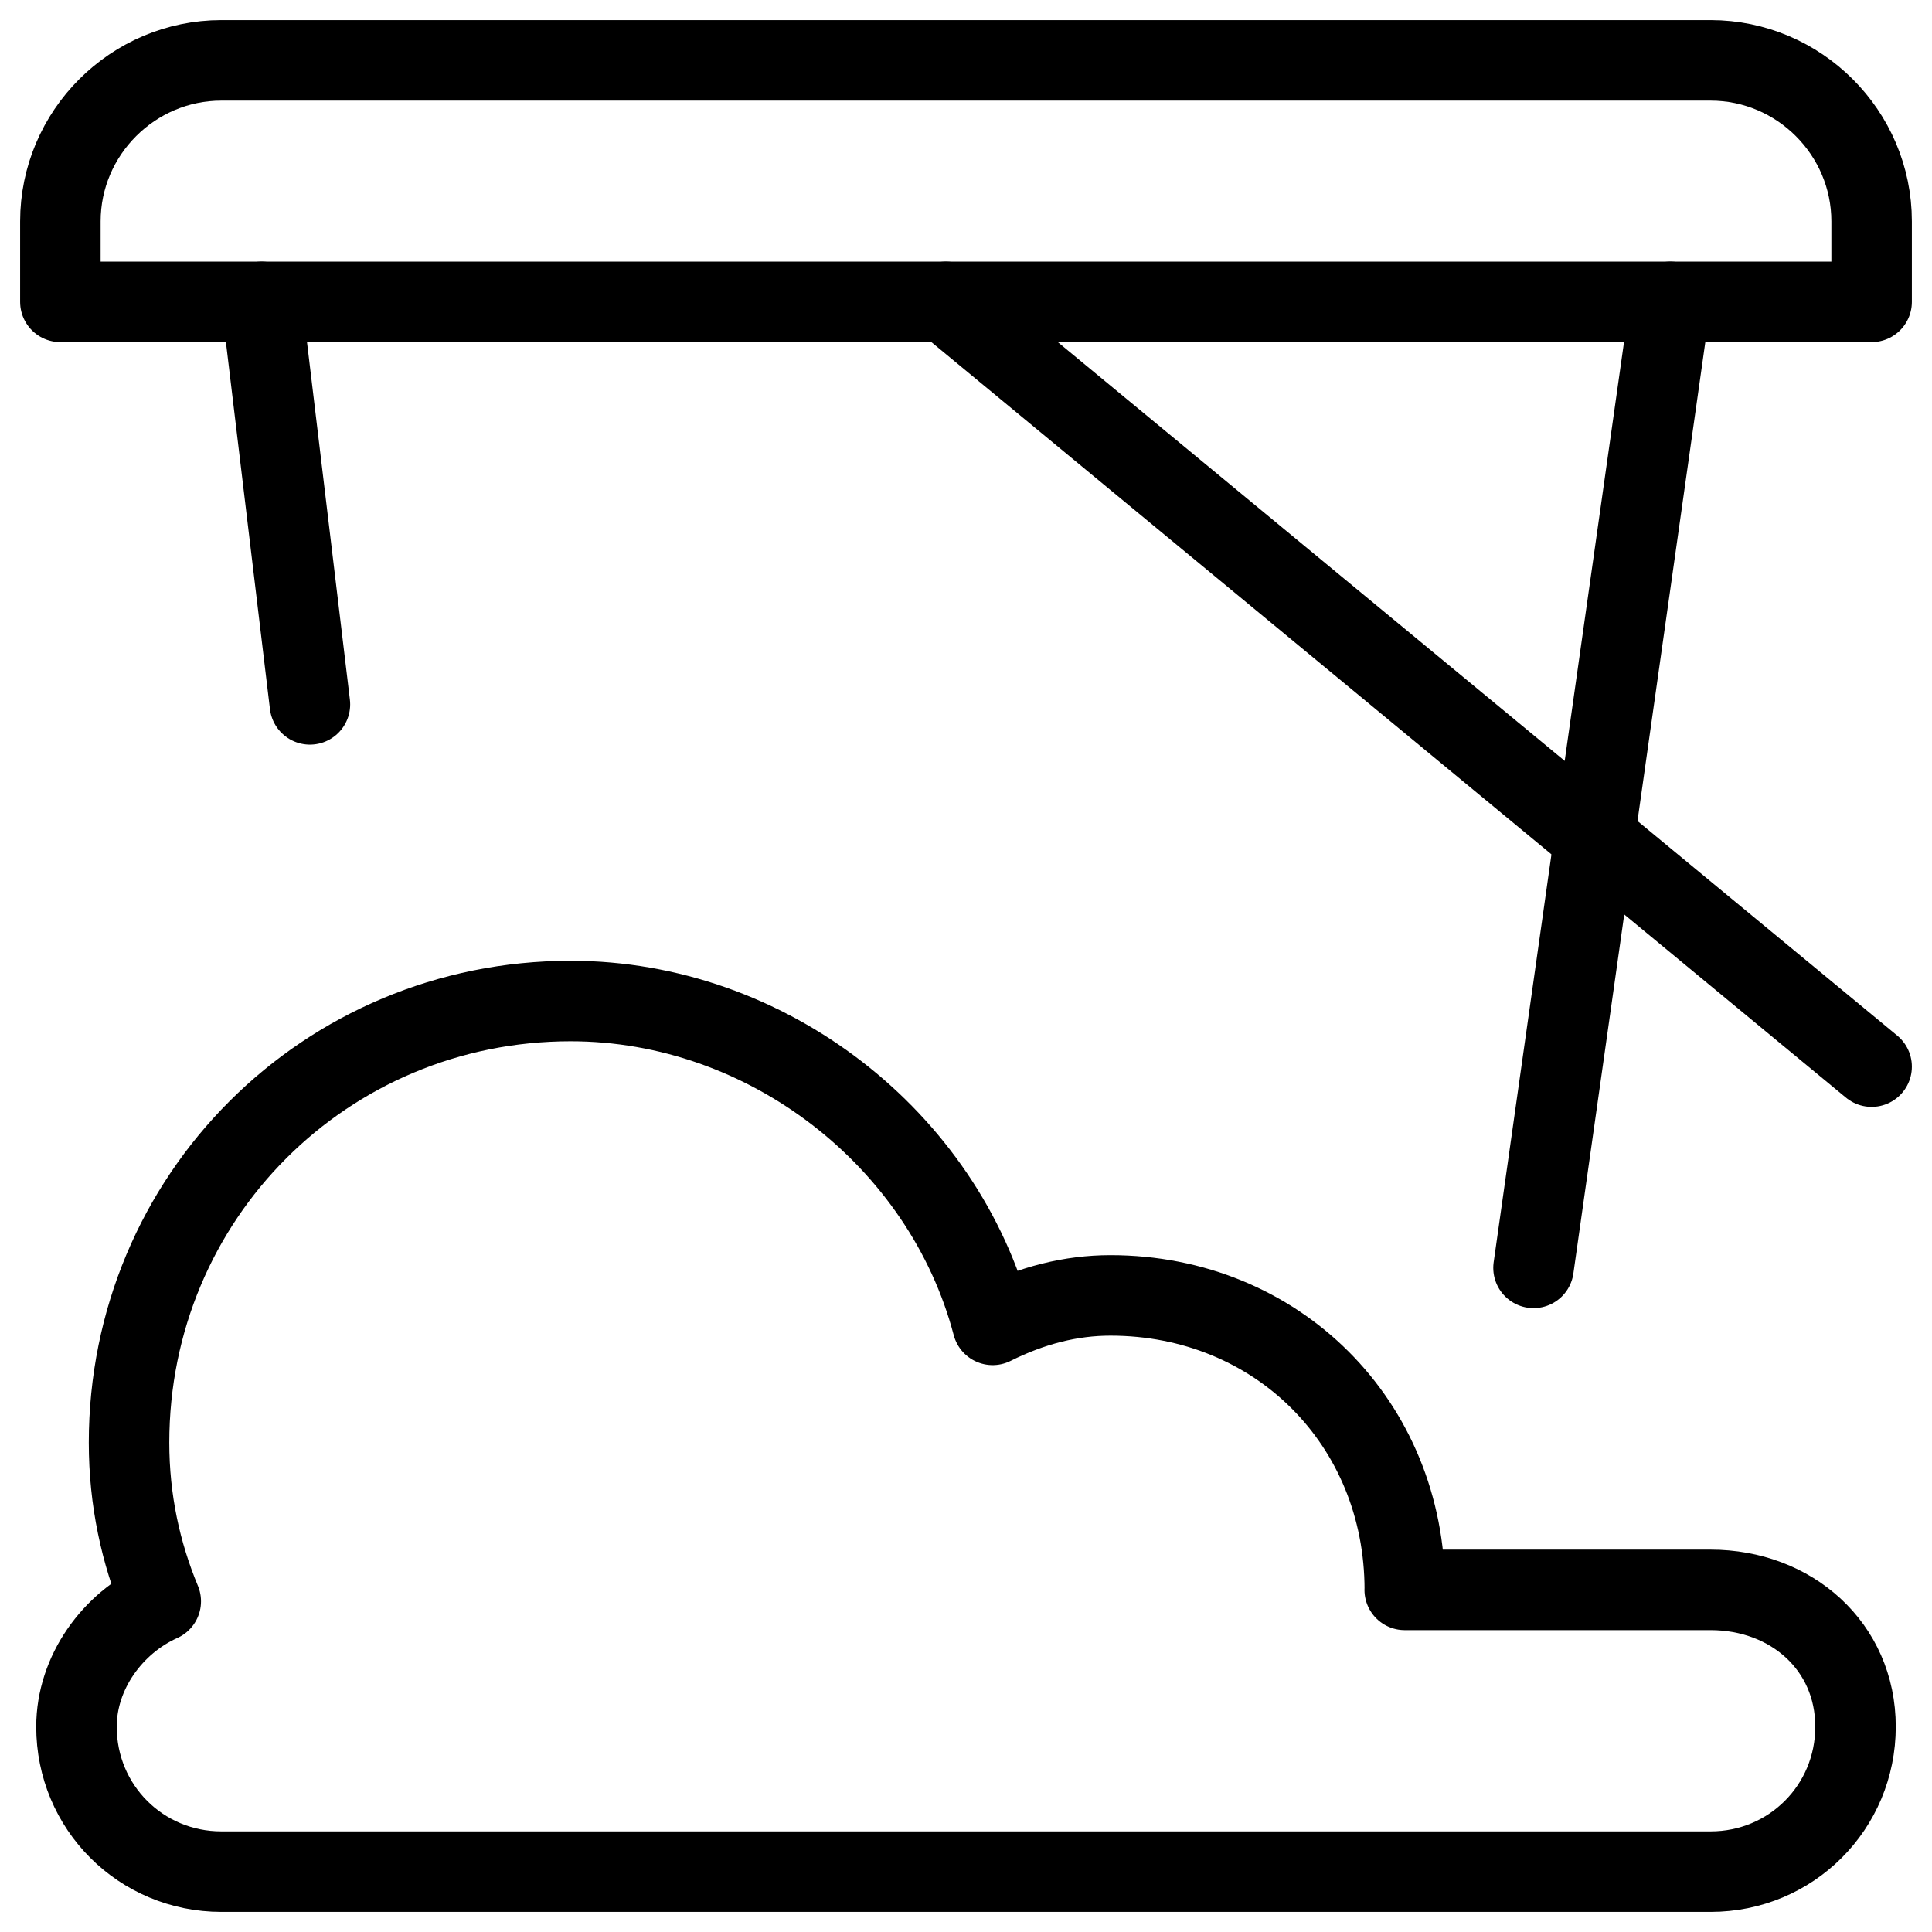 <svg xmlns="http://www.w3.org/2000/svg" fill="none" viewBox="0 0 24 24"><path stroke="#000000" stroke-linecap="round" stroke-linejoin="round" stroke-miterlimit="10" d="m3.85 8.75 -0.6 -5" stroke-width="1"></path><path stroke="#000000" stroke-linecap="round" stroke-linejoin="round" stroke-miterlimit="10" d="m20.75 3.75 -1.7 12" stroke-width="1"></path><path stroke="#000000" stroke-linecap="round" stroke-linejoin="round" stroke-miterlimit="10" d="M23.25 3.75H0.75v-1c0 -1.1 0.9 -2 2 -2h18.5c1.1 0 2 0.9 2 2v1Z" stroke-width="1"></path><path stroke="#000000" stroke-linecap="round" stroke-linejoin="round" stroke-miterlimit="10" d="m11.75 3.75 11.5 9.5" stroke-width="1"></path><path stroke="#000000" stroke-linecap="round" stroke-linejoin="round" stroke-miterlimit="10" d="M17.45 19.75h3.8c1 0 1.8 0.7 1.8 1.7s-0.8 1.8 -1.8 1.8H2.75c-1 0 -1.8 -0.8 -1.8 -1.8 0 -0.672 0.446 -1.288 1.047 -1.558 -0.249 -0.599 -0.394 -1.256 -0.394 -1.971 0 -3.048 2.438 -5.486 5.486 -5.486 2.438 0 4.632 1.707 5.242 4.023 0.488 -0.244 0.975 -0.366 1.463 -0.366 2.072 0 3.657 1.585 3.657 3.657Z" stroke-width="1"></path></svg>